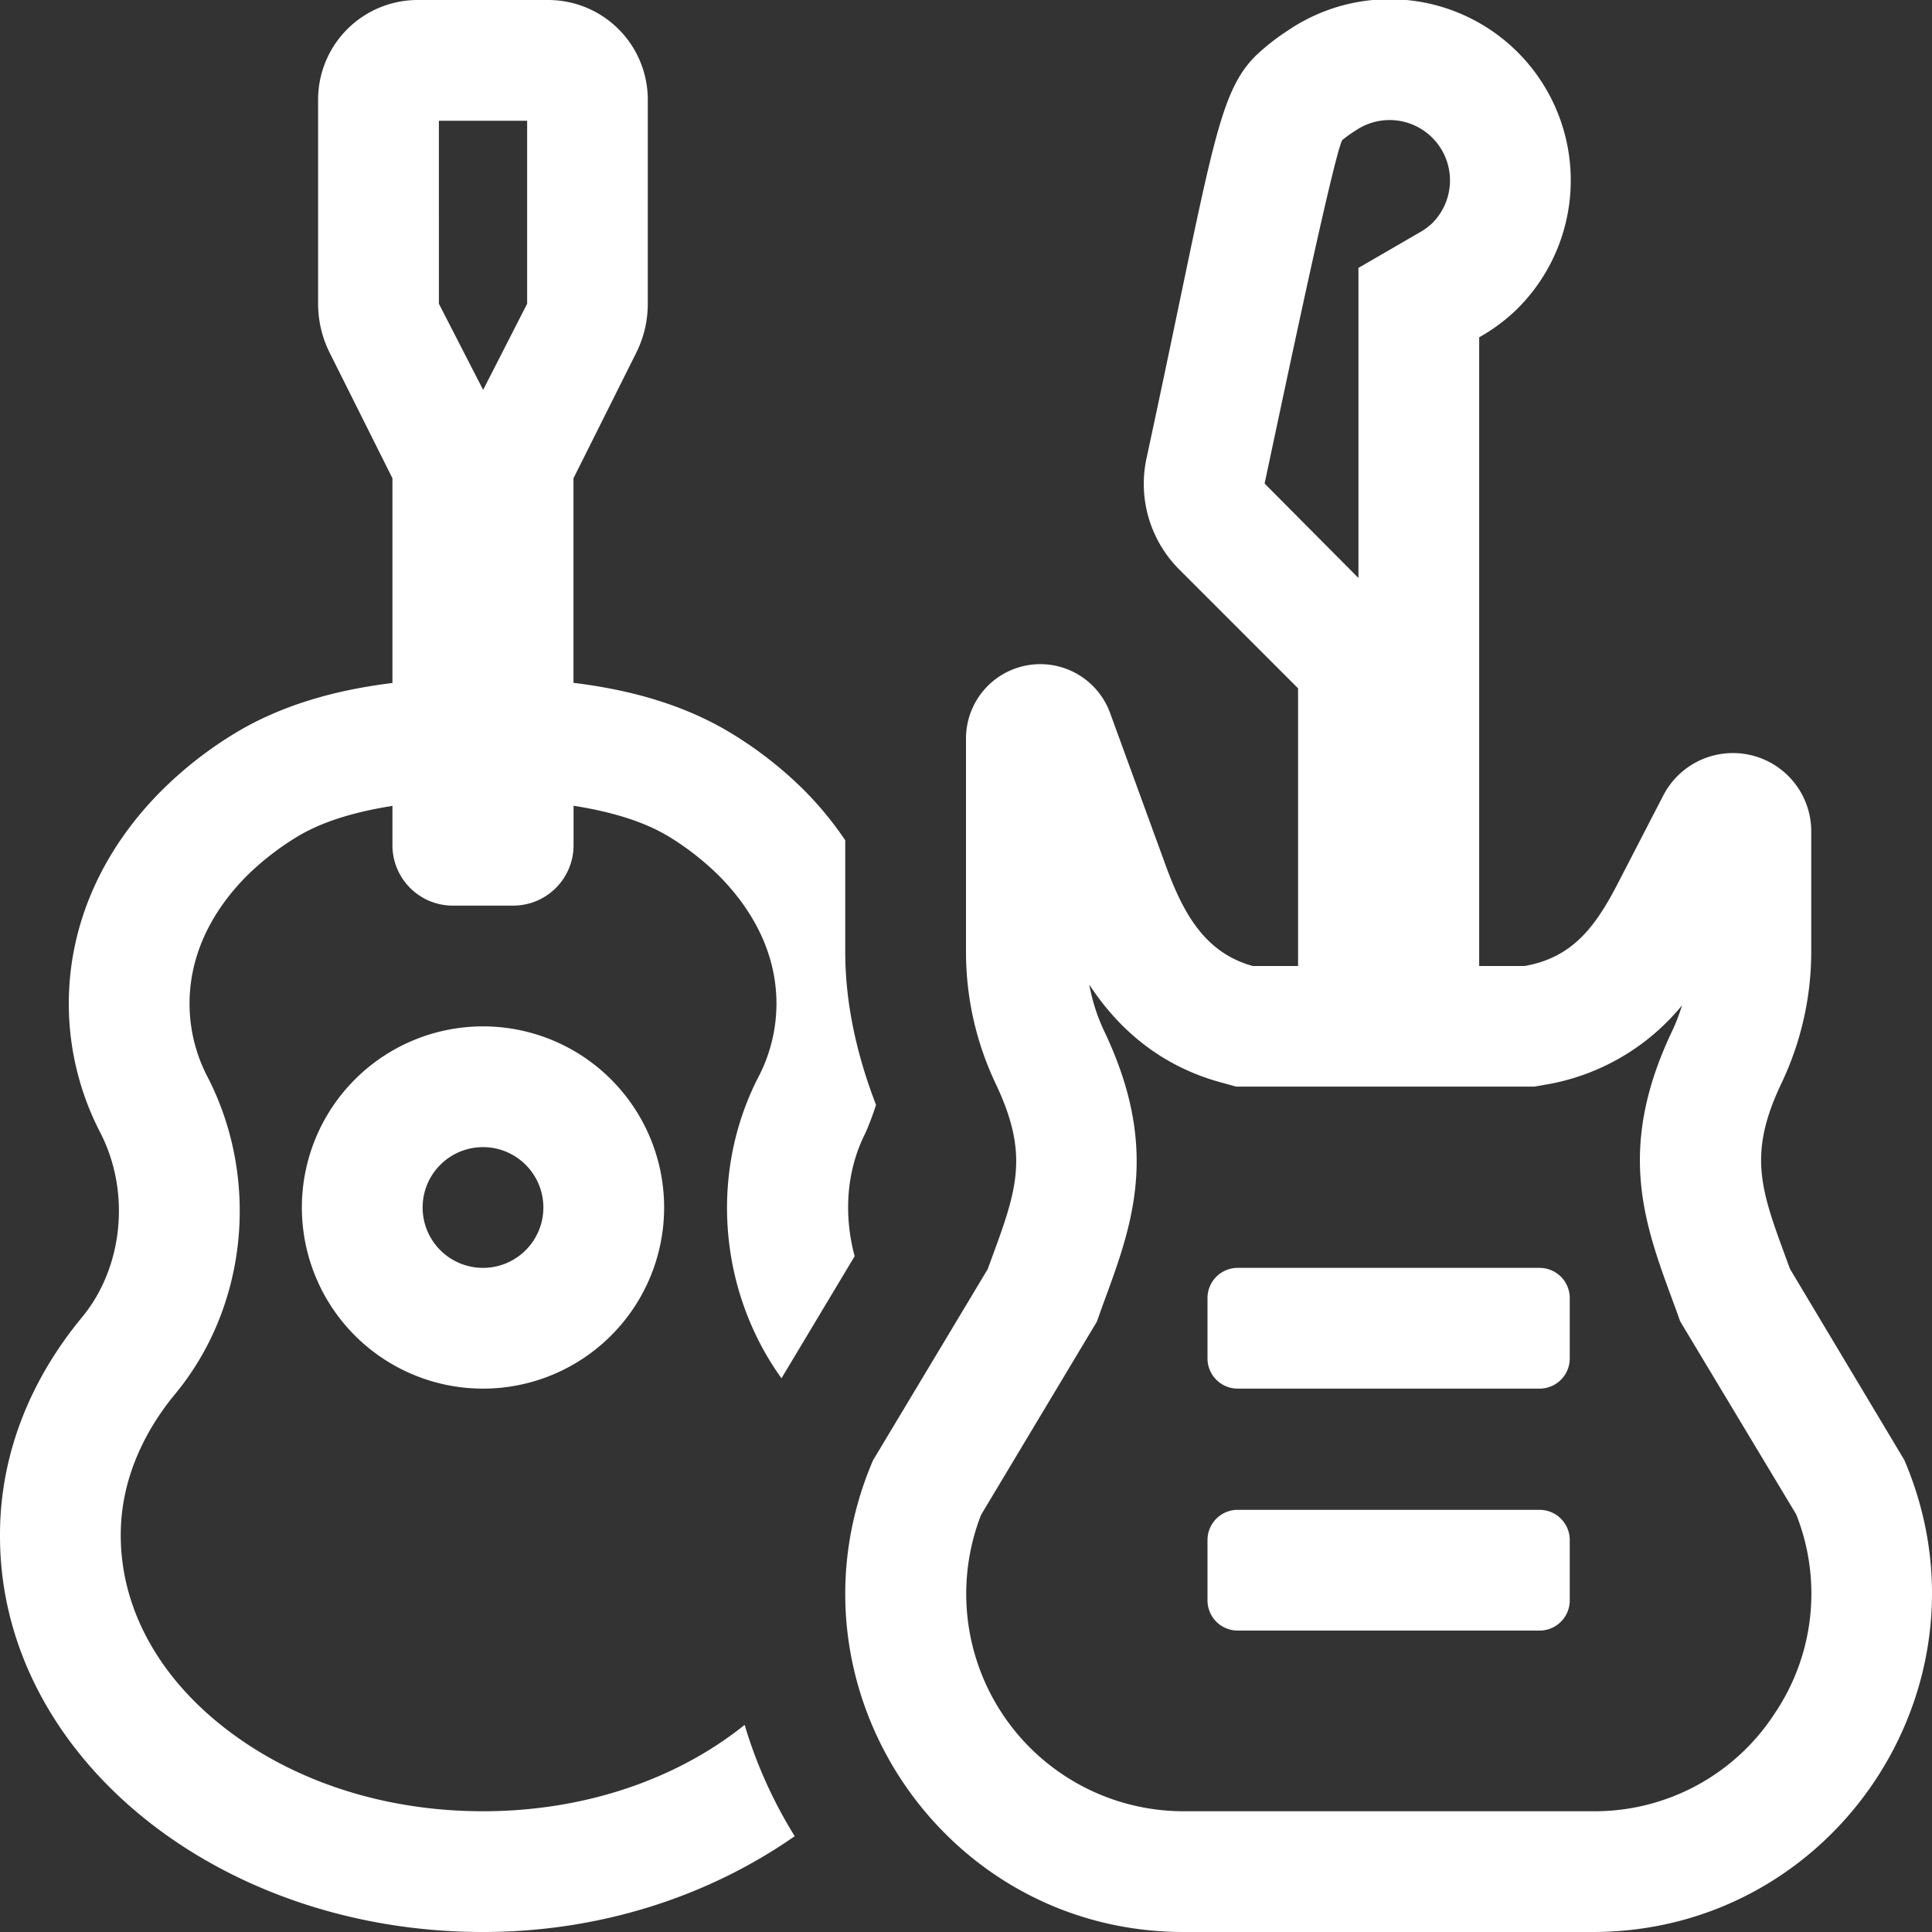<svg id="Calque_1" data-name="Calque 1" xmlns="http://www.w3.org/2000/svg" width="512" height="512" viewBox="0 0 512 512"><rect x="0" y="0" width="512" height="512" fill="#333333" stroke="none"/><defs><style>.cls-1{fill:#fff;}</style></defs><title>icon-guitars</title><path class="cls-1" d="M80,320a48,48,0,1,0,48-48A48,48,0,0,0,80,320Zm64,0a16,16,0,1,1-16-16A16,16,0,0,1,144,320Zm264,16H328a8,8,0,0,0-8,8v16a8,8,0,0,0,8,8h80a8,8,0,0,0,8-8V344A8,8,0,0,0,408,336Zm96.67,50.93-30.3-50.64c-7.5-20.46-11.6-29.58-2.24-49.27A81.27,81.27,0,0,0,480,252.21V220.34a20.75,20.75,0,0,0-20.75-20.77h0a20.77,20.77,0,0,0-18.47,11.25l-11.95,23.12c-6,11.67-12.13,19.87-24.81,22.06H392V89.38A47.51,47.51,0,0,0,401.94,82,48,48,0,0,0,341.35,8.05a58.89,58.89,0,0,0-8.59,6.74C322.3,25.26,321.08,41.48,303.85,121.4a32.08,32.08,0,0,0,8.63,29.48L344,182.41V256H332c-12.72-3.5-18.48-14-23.15-26.85l-14.67-40.22A19.69,19.69,0,0,0,256,195.66V252.3a81.23,81.23,0,0,0,7.83,34.81c9.35,19.68,5.42,28.81-2.1,49.26L231.36,387c-25.38,59.16,18,125,82.33,125H422.16c64.41-.07,107.84-65.91,82.51-125.07ZM335.13,128.14c3.58-16.61,18.07-86.13,20.57-91a34.82,34.82,0,0,1,3.66-2.62,16,16,0,0,1,20,24.82A17.75,17.75,0,0,1,376,61.72L360,71v82.17ZM470.37,454a56.87,56.87,0,0,1-48.18,26H313.69A57.62,57.62,0,0,1,260,401.44l29.14-48.62,1.55-2.58,1-2.83.72-2c7.75-21,15.07-40.88.26-72.06a49.38,49.38,0,0,1-4-12.42c6.81,10.4,17.56,21.15,34.74,25.88l4.17,1.15h79.07l2.7-.47a59.54,59.54,0,0,0,36.41-21.07,50.41,50.41,0,0,1-2.63,6.83c-14.75,31-7.49,50.7.18,71.53l.92,2.49,1,2.82,1.54,2.59L476,401.31A56.74,56.74,0,0,1,470.37,454ZM408,400.12H328a8,8,0,0,0-8,8v16a8,8,0,0,0,8,8h80a8,8,0,0,0,8-8v-16A8,8,0,0,0,408,400.12ZM128,480c-26.82,0-51.76-8.35-70.24-23.5C41.13,442.87,32,425.29,32,406.89c-.05-16.47,7.82-29.49,14.4-37.45,19.06-23,22.58-56.66,8.73-83.8A42,42,0,0,1,50.23,266c0-15.45,8.29-27,15.24-33.95A72.75,72.75,0,0,1,78.33,222c6.67-4.15,15.33-6.79,25.67-8.43V224a16,16,0,0,0,16,16h16a16,16,0,0,0,16-16V213.53c10.34,1.64,19,4.28,25.67,8.43a72.67,72.67,0,0,1,12.86,10.12c6.95,7,15.25,18.5,15.24,33.95a42.15,42.15,0,0,1-4.9,19.61c-13.08,25.65-10.16,56.83,6.23,79.62l19.39-32.35c-2.89-10.73-2.31-22.54,2.87-32.67a79.15,79.15,0,0,0,2.8-7.43c-5-12.95-8.16-26.66-8.16-40.52V222.68a91.13,91.13,0,0,0-10.86-13.22,103.63,103.63,0,0,0-18.58-14.67c-12.84-8-27.55-12-42.58-13.83V126.74L168.6,93.51a29.07,29.07,0,0,0,3.07-13V26.41A26.41,26.41,0,0,0,145.28,0H110.72A26.4,26.4,0,0,0,84.3,26.4h0V80.49a29.07,29.07,0,0,0,3.07,13L104,126.74V181c-15,1.84-29.74,5.84-42.58,13.83A103.63,103.63,0,0,0,42.84,209.5c-15.39,15.39-24.62,35-24.61,56.58a74.32,74.32,0,0,0,8.41,34.2c8,15.65,6,35.59-4.88,48.78C8.11,365.55-.07,385.43,0,407c-.07,58,57.34,105,128,105,31.64,0,60.25-9.78,82.61-25.39a121.54,121.54,0,0,1-13.27-29.5C179,471.82,154.42,480,128,480ZM139.7,32V80.49l-11.64,22.79-.05-.11v.11l-11.7-22.79V32Z"/></svg>